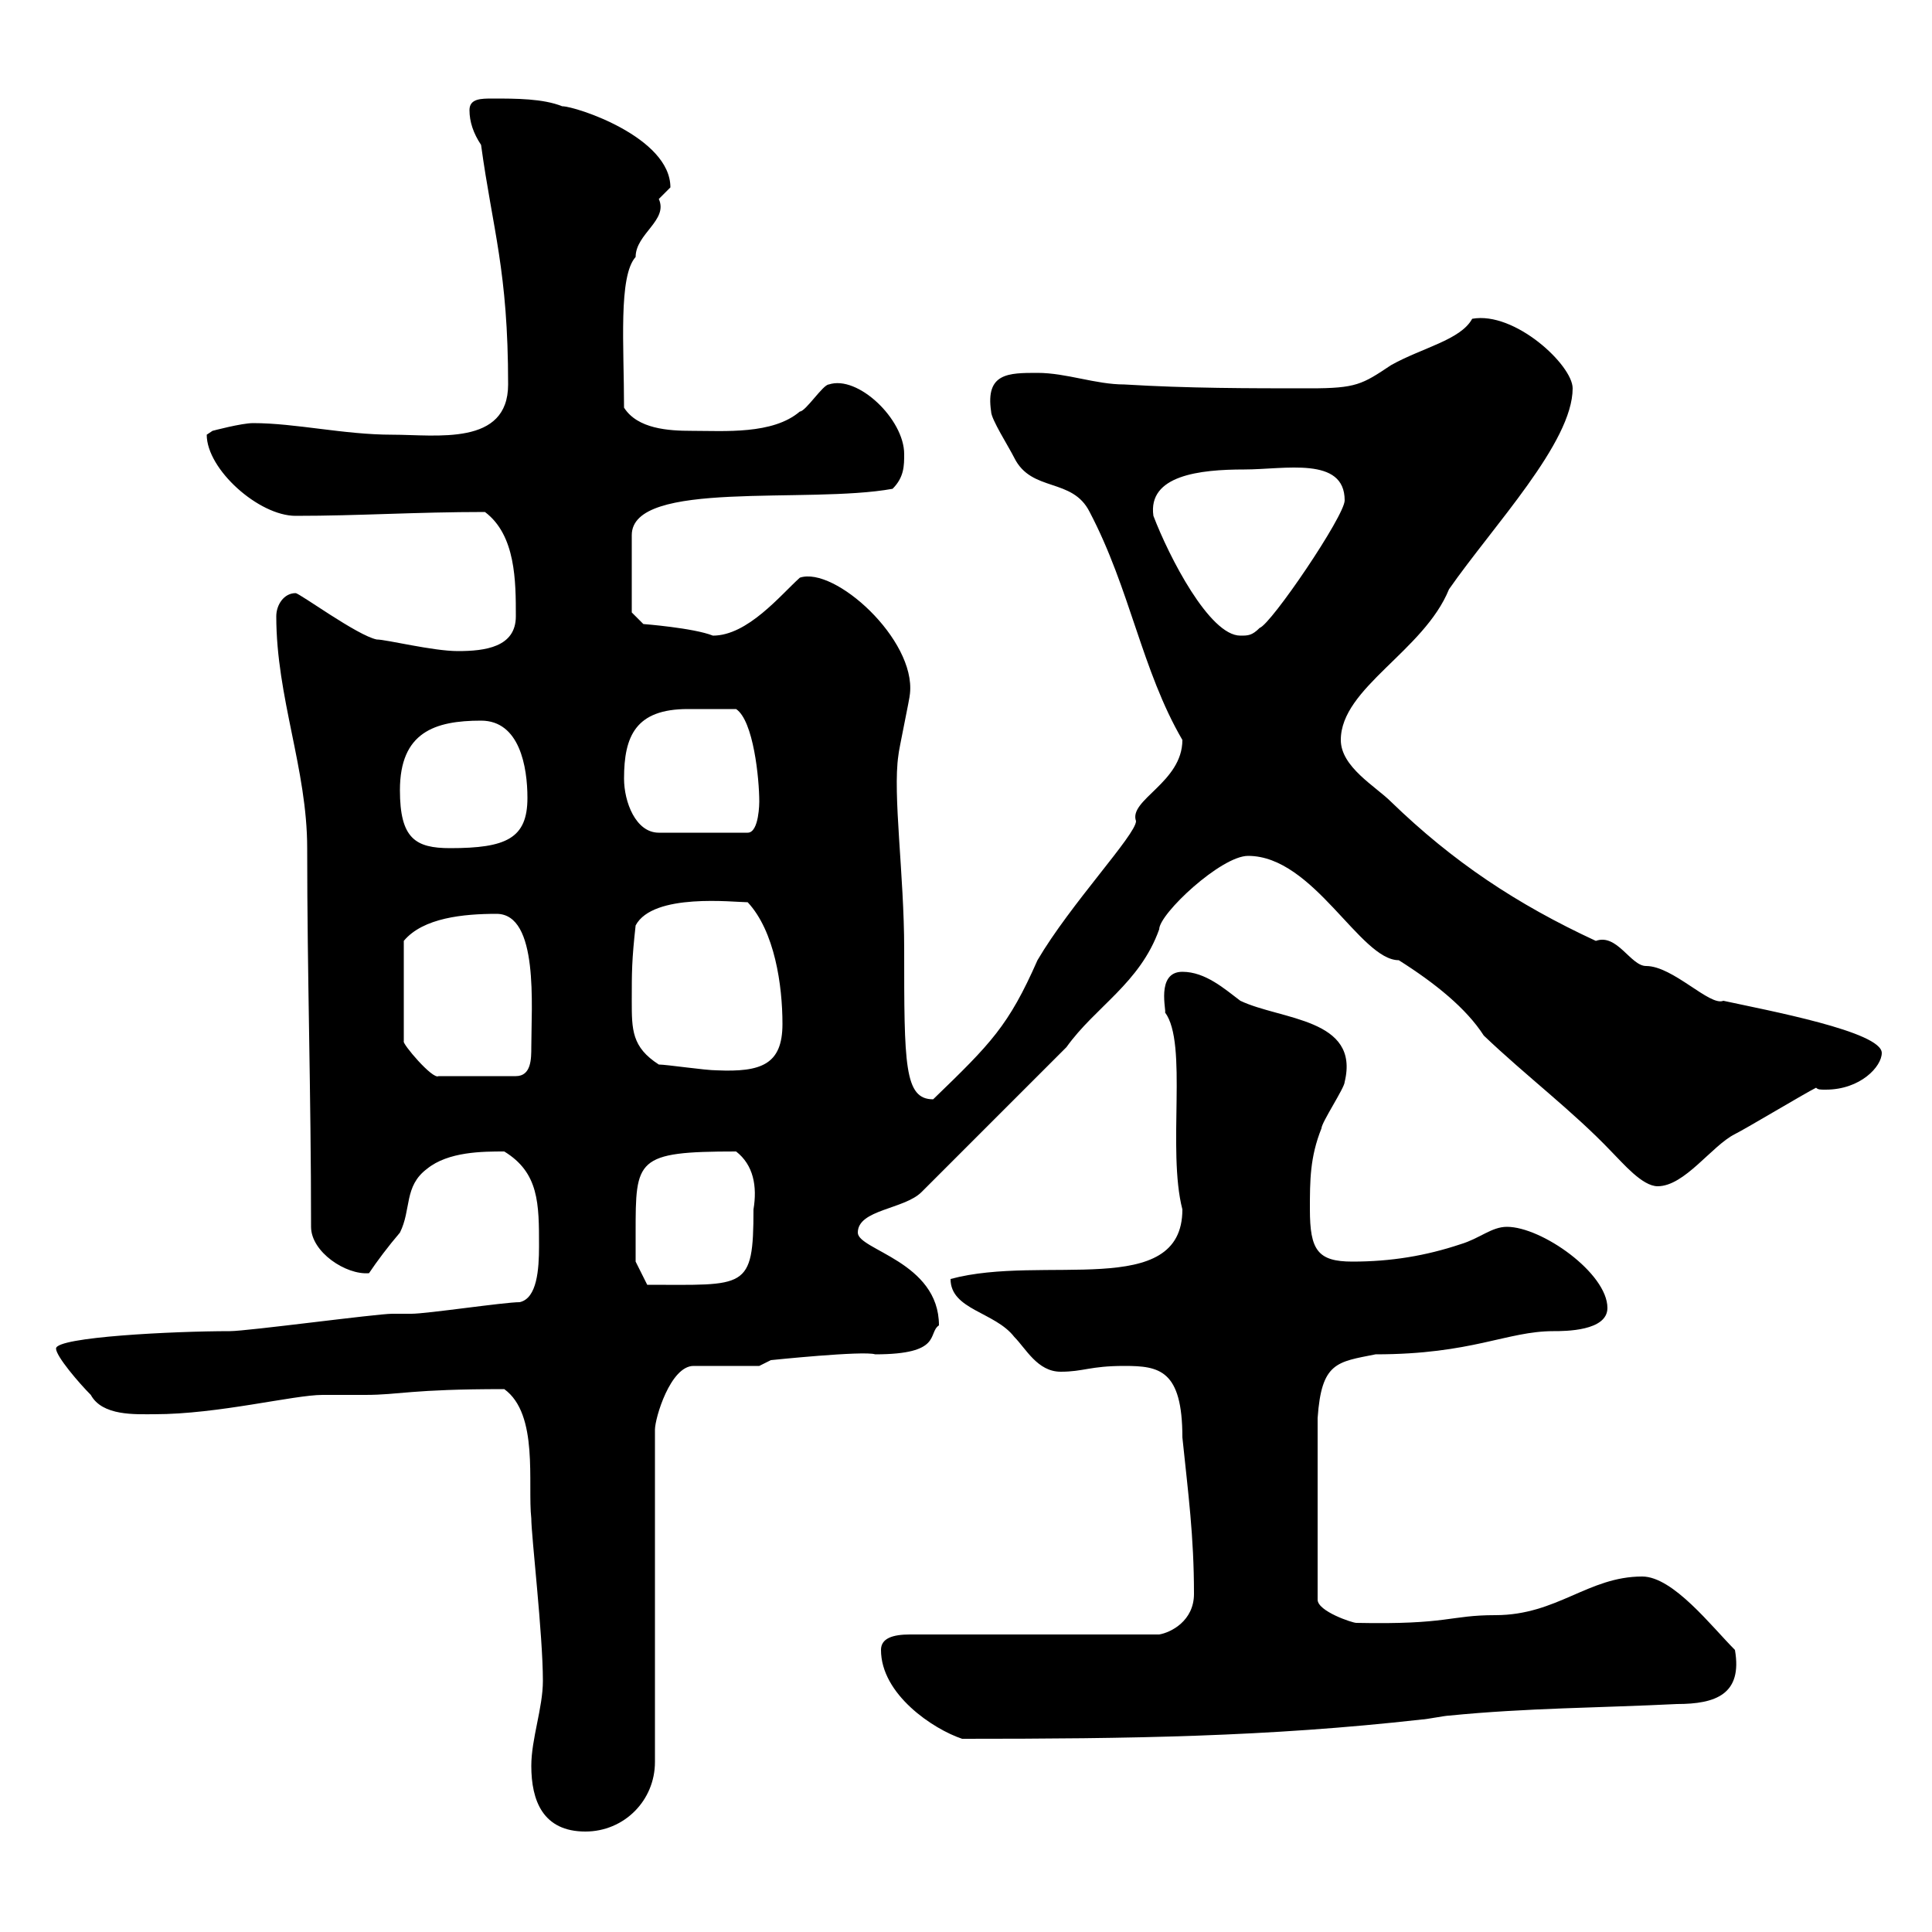 <svg xmlns="http://www.w3.org/2000/svg" xmlns:xlink="http://www.w3.org/1999/xlink" width="300" height="300"><path d="M82.50 274.20C82.50 279.60 84.30 284.40 90.90 284.40C96.90 284.40 101.70 279.60 101.70 273.60L101.70 222C101.70 220.20 104.10 212.10 107.70 212.10L117.90 212.10L119.70 211.20C119.70 211.20 134.10 209.70 135.90 210.30C146.40 210.30 144 207 145.80 205.80C145.80 195.90 133.20 194.10 133.20 191.40C133.20 187.80 140.40 187.80 143.10 185.10L165.60 162.60C170.10 156.30 177 152.70 180 144.30C180 141.90 189.60 132.90 193.80 132.90C204 132.90 211.20 149.10 217.20 149.10C222.90 152.70 227.70 156.60 230.40 160.80C237 167.10 244.20 172.50 250.20 178.80C252 180.60 255 184.20 257.40 184.20C261.60 184.20 265.80 177.90 269.40 176.10C271.20 175.20 280.20 169.80 282 168.90C282.30 169.20 282.60 169.20 283.50 169.20C288.90 169.20 292.20 165.60 292.20 163.50C292.20 160.20 274.50 156.90 267.60 155.40C265.50 156.30 259.80 150 255.60 150C253.20 150 251.10 144.90 247.80 146.10C235.50 140.40 225.60 133.80 216 124.50C213.60 122.10 208.20 119.10 208.20 114.90C208.20 106.80 221.10 101.10 225 91.50C231.90 81.60 244.20 68.70 244.20 60.30C244.20 56.70 235.20 48.30 228.60 49.50C226.80 52.80 220.80 54 216 56.70C211.50 59.70 210.60 60.30 203.40 60.30C193.80 60.30 184.50 60.30 174.60 59.70C170.10 59.70 165.60 57.90 161.10 57.90C156.60 57.90 153 57.90 153.90 63.90C153.90 65.10 156.60 69.30 157.50 71.10C160.20 76.50 166.50 74.10 169.20 79.50C175.50 91.50 177.30 104.10 183.60 114.90C183.60 121.50 175.20 124.20 176.40 127.50C176.40 129.60 166.20 140.40 161.10 149.10C156.60 159.30 153.90 162 144.90 170.70C140.40 170.70 140.40 165.30 140.40 147.30C140.40 135.90 138.60 123.30 139.50 117.30C139.50 116.70 141.30 108.30 141.30 107.70C142.20 99.30 129.60 87.90 124.20 89.70C121.20 92.40 116.10 98.70 110.70 98.70C107.70 97.50 99.90 96.90 99.90 96.90L98.10 95.10L98.10 83.10C98.10 74.40 125.40 78.30 138.60 75.90C140.40 74.10 140.40 72.30 140.40 70.50C140.40 65.10 133.20 58.20 128.70 59.70C127.80 59.70 125.10 63.90 124.20 63.90C120 67.50 112.50 66.90 107.40 66.90C103.80 66.90 99 66.60 96.90 63.30C96.90 53.70 96 42.90 98.70 39.90C98.70 36.30 103.80 34.20 102.30 30.90C102.30 30.90 104.10 29.10 104.10 29.10C104.10 21.30 89.40 16.50 87.30 16.50C84.30 15.30 80.10 15.30 76.50 15.30C74.70 15.30 72.90 15.30 72.90 17.10C72.90 18.90 73.50 20.70 74.70 22.50C76.50 35.70 78.90 42 78.90 59.70C78.90 69.30 67.80 67.50 60.90 67.50C53.40 67.50 45.90 65.70 39.30 65.70C37.50 65.70 33 66.90 33 66.90C33 66.90 32.10 67.50 32.10 67.50C32.10 72.90 40.20 80.10 45.90 80.10C55.80 80.10 64.50 79.50 75.30 79.50C80.10 83.10 80.10 90.30 80.10 95.70C80.10 100.50 75.30 101.10 71.10 101.10C67.20 101.10 60 99.30 58.50 99.30C55.50 98.70 46.50 92.10 45.90 92.10C44.10 92.10 42.90 93.90 42.90 95.70C42.90 108.30 47.70 119.40 47.70 131.70C47.70 151.50 48.30 169.50 48.30 190.50C48.30 194.40 53.70 198 57.30 197.70C58.50 195.90 60.30 193.50 62.10 191.40C63.90 187.80 62.70 184.20 66.30 181.50C69.60 178.80 75 178.80 78.30 178.80C83.70 182.10 83.70 186.90 83.70 193.50C83.70 197.10 83.40 201.60 80.70 202.20C78.30 202.20 66.30 204 63.90 204C63.90 204 60.90 204 60.90 204C58.50 204 38.40 206.70 35.70 206.70C27 206.70 8.70 207.60 8.70 209.40C8.70 210.60 12.30 214.80 14.10 216.60C15.90 219.90 21 219.60 24 219.60C33.90 219.60 45.60 216.60 50.10 216.60C52.20 216.60 54.60 216.60 56.70 216.60C62.10 216.60 63.60 215.70 78.30 215.70C83.70 219.60 81.90 230.40 82.50 235.80C82.50 238.50 84.30 253.80 84.30 261C84.30 265.20 82.50 270 82.50 274.20ZM136.80 256.20C136.80 263.10 144.90 268.50 149.40 270C175.50 270 196.80 269.70 220.80 267C221.40 267 224.40 266.40 225 266.40C237 265.20 248.40 265.20 260.40 264.60C266.40 264.60 270.60 263.10 269.40 256.20C265.80 252.60 259.80 244.80 255 244.80C246.60 244.80 241.80 250.80 232.20 250.80C225 250.80 225 252.30 210.60 252C210 252 204.60 250.20 204.60 248.40L204.60 220.20C205.20 211.50 207.60 211.50 213.60 210.30C228.60 210.30 234 206.70 241.20 206.70C243 206.70 249.60 206.70 249.60 203.10C249.60 197.70 239.40 190.50 234 190.50C231.60 190.50 229.80 192.30 226.80 193.20C221.40 195 216 195.90 210 195.90C204.60 195.90 203.40 194.10 203.40 187.80C203.40 183.30 203.40 179.70 205.20 175.20C205.20 174.30 208.80 168.90 208.80 168C211.20 158.10 198.90 158.40 192.60 155.40C190.20 153.60 187.20 150.90 183.60 150.90C179.40 150.90 181.20 157.20 180.90 157.20C184.50 162 181.20 178.50 183.60 187.80C183.60 201.90 162 194.70 147.60 198.60C147.60 203.40 154.50 203.70 157.50 207.60C159.30 209.40 161.10 213 164.70 213C168.30 213 169.20 212.10 174.60 212.10C180 212.10 183.60 212.70 183.60 223.20C184.50 231.90 185.40 238.50 185.40 247.50C185.40 251.70 181.80 253.50 180 253.80L141.30 253.80C138.60 253.80 136.80 254.40 136.80 256.20ZM98.70 191.40C98.70 180 98.70 178.80 114.30 178.80C117 180.90 117.60 184.20 117 187.80C117 200.40 115.80 199.50 100.50 199.50L98.70 195.90C98.70 195.90 98.70 192.30 98.70 191.40ZM77.10 141.90C83.70 141.90 82.50 156.30 82.50 162.60C82.50 164.40 82.50 167.10 80.10 167.10L68.10 167.10C67.20 167.70 62.40 162 62.70 161.70L62.70 146.10C65.70 142.50 72 141.90 77.10 141.90ZM102.30 165.30C98.10 162.60 98.10 159.90 98.10 155.40C98.10 150.90 98.10 149.10 98.70 143.70C101.40 138.60 114 140.10 116.10 140.10C120.30 144.60 121.50 153 121.50 159C121.50 165.30 118.20 166.50 111.30 166.20C109.50 166.20 103.50 165.30 102.30 165.30ZM62.10 122.70C62.10 113.70 67.50 111.90 74.70 111.90C80.70 111.90 81.90 119.10 81.90 123.90C81.90 130.20 78.60 131.70 69.90 131.70C64.50 131.70 62.10 130.20 62.10 122.70ZM96.90 120.90C96.90 114.30 98.70 110.10 106.80 110.10C109.80 110.10 108.60 110.10 114.30 110.10C117 111.90 117.90 120.90 117.90 124.50C117.90 124.50 117.90 129.30 116.10 129.30L102.30 129.30C98.70 129.30 96.90 124.50 96.90 120.90ZM179.10 80.10C178.20 73.80 186.30 72.90 193.20 72.90C199.50 72.90 208.80 70.80 208.80 77.70C208.80 80.10 197.40 96.90 195.60 97.50C194.40 98.70 193.80 98.70 192.60 98.70C187.80 98.70 181.50 86.40 179.10 80.10Z"/></svg>